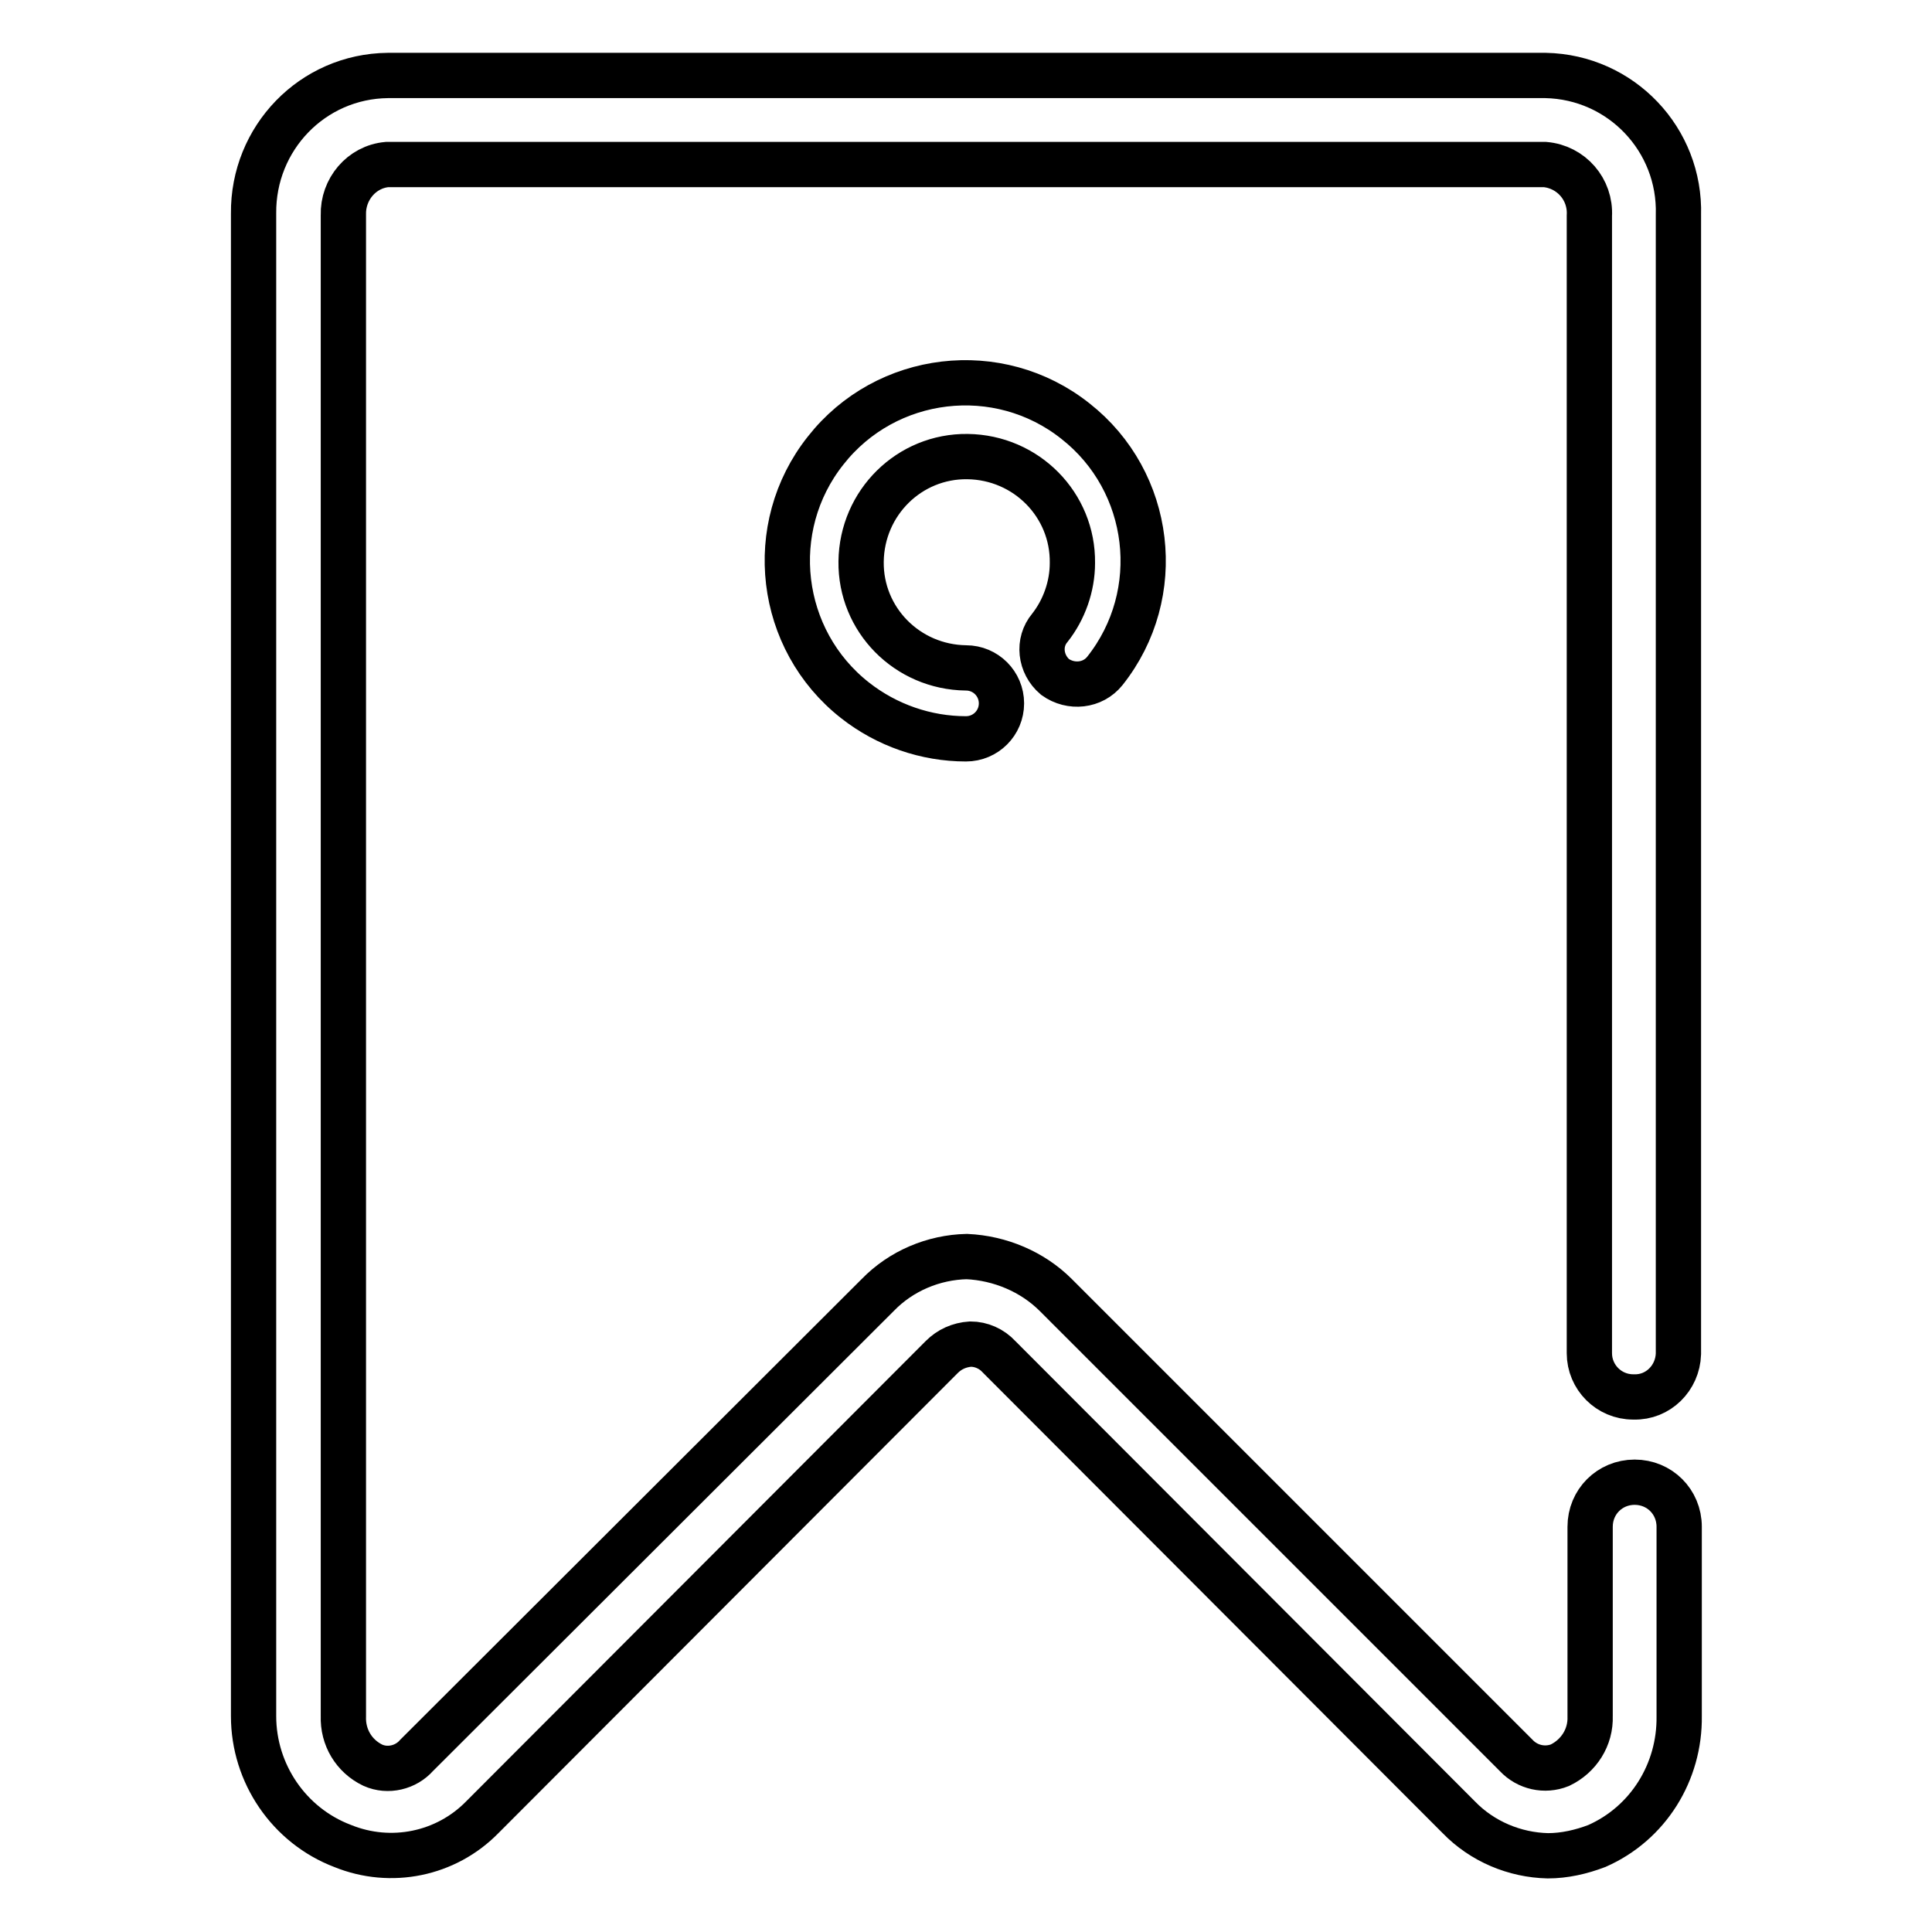<?xml version="1.0" encoding="utf-8"?>
<!-- Svg Vector Icons : http://www.onlinewebfonts.com/icon -->
<!DOCTYPE svg PUBLIC "-//W3C//DTD SVG 1.1//EN" "http://www.w3.org/Graphics/SVG/1.1/DTD/svg11.dtd">
<svg version="1.1" xmlns="http://www.w3.org/2000/svg" xmlns:xlink="http://www.w3.org/1999/xlink" x="0px" y="0px" viewBox="0 0 256 256" enable-background="new 0 0 256 256" xml:space="preserve">
<g> <path stroke-width="6" fill-opacity="0" stroke="#000000"  d="M216.5,185.1c3.2,0.1,5.8-2.5,5.9-5.7c0,0,0-0.1,0-0.1V28.5c0.3-10-7.6-18.3-17.6-18.5c0,0,0,0,0,0H51.4 c-10,0.1-17.9,8.3-17.8,18.3c0,0.1,0,0.2,0,0.2v198.9c0,7.6,4.7,14.5,11.8,17.2c6.4,2.6,13.7,1.1,18.5-3.8l60.9-61 c1-1,2.3-1.6,3.8-1.7c1.4,0,2.8,0.6,3.8,1.7l60.9,61c3.1,3.2,7.4,5,11.8,5.1c2.2,0,4.4-0.5,6.5-1.3c6.8-3,11-9.8,10.9-17.2v-25.1 c0-3.3-2.6-5.9-5.9-5.9s-5.9,2.6-5.9,5.9v25.1c0.1,2.8-1.5,5.3-4,6.5c-2,0.8-4.3,0.3-5.8-1.3l-61-61c-3.1-3.1-7.4-4.9-11.8-5.1 c-4.4,0.1-8.7,1.9-11.8,5.1l-61.1,61c-1.4,1.6-3.8,2.2-5.8,1.3c-2.5-1.2-4-3.7-3.9-6.5V28.5c-0.1-3.4,2.4-6.4,5.8-6.7h153.4 c3.5,0.3,6.1,3.3,5.9,6.8v150.7c0,3.2,2.6,5.8,5.8,5.8C216.3,185.1,216.4,185.1,216.5,185.1z"/> <path stroke-width="6" fill-opacity="0" stroke="#000000"  d="M139.8,89.7c2.1,1.5,5,1.2,6.6-0.8c8.1-10.2,6.3-25.1-3.9-33.1c-10.2-8.1-25.1-6.3-33.1,3.9 c-8.1,10.2-6.3,25.1,3.9,33.1c4.2,3.3,9.4,5.1,14.7,5.1c2.6,0,4.7-2.1,4.7-4.7s-2.1-4.7-4.7-4.7c0,0,0,0,0,0 c-7.8-0.1-14-6.4-13.9-14.1c0.1-7.8,6.4-14,14.1-13.9c7.8,0.1,14,6.4,13.9,14.1c0,3.1-1.1,6.2-3,8.6 C137.5,85.1,137.8,88,139.8,89.7z"/></g>
</svg>